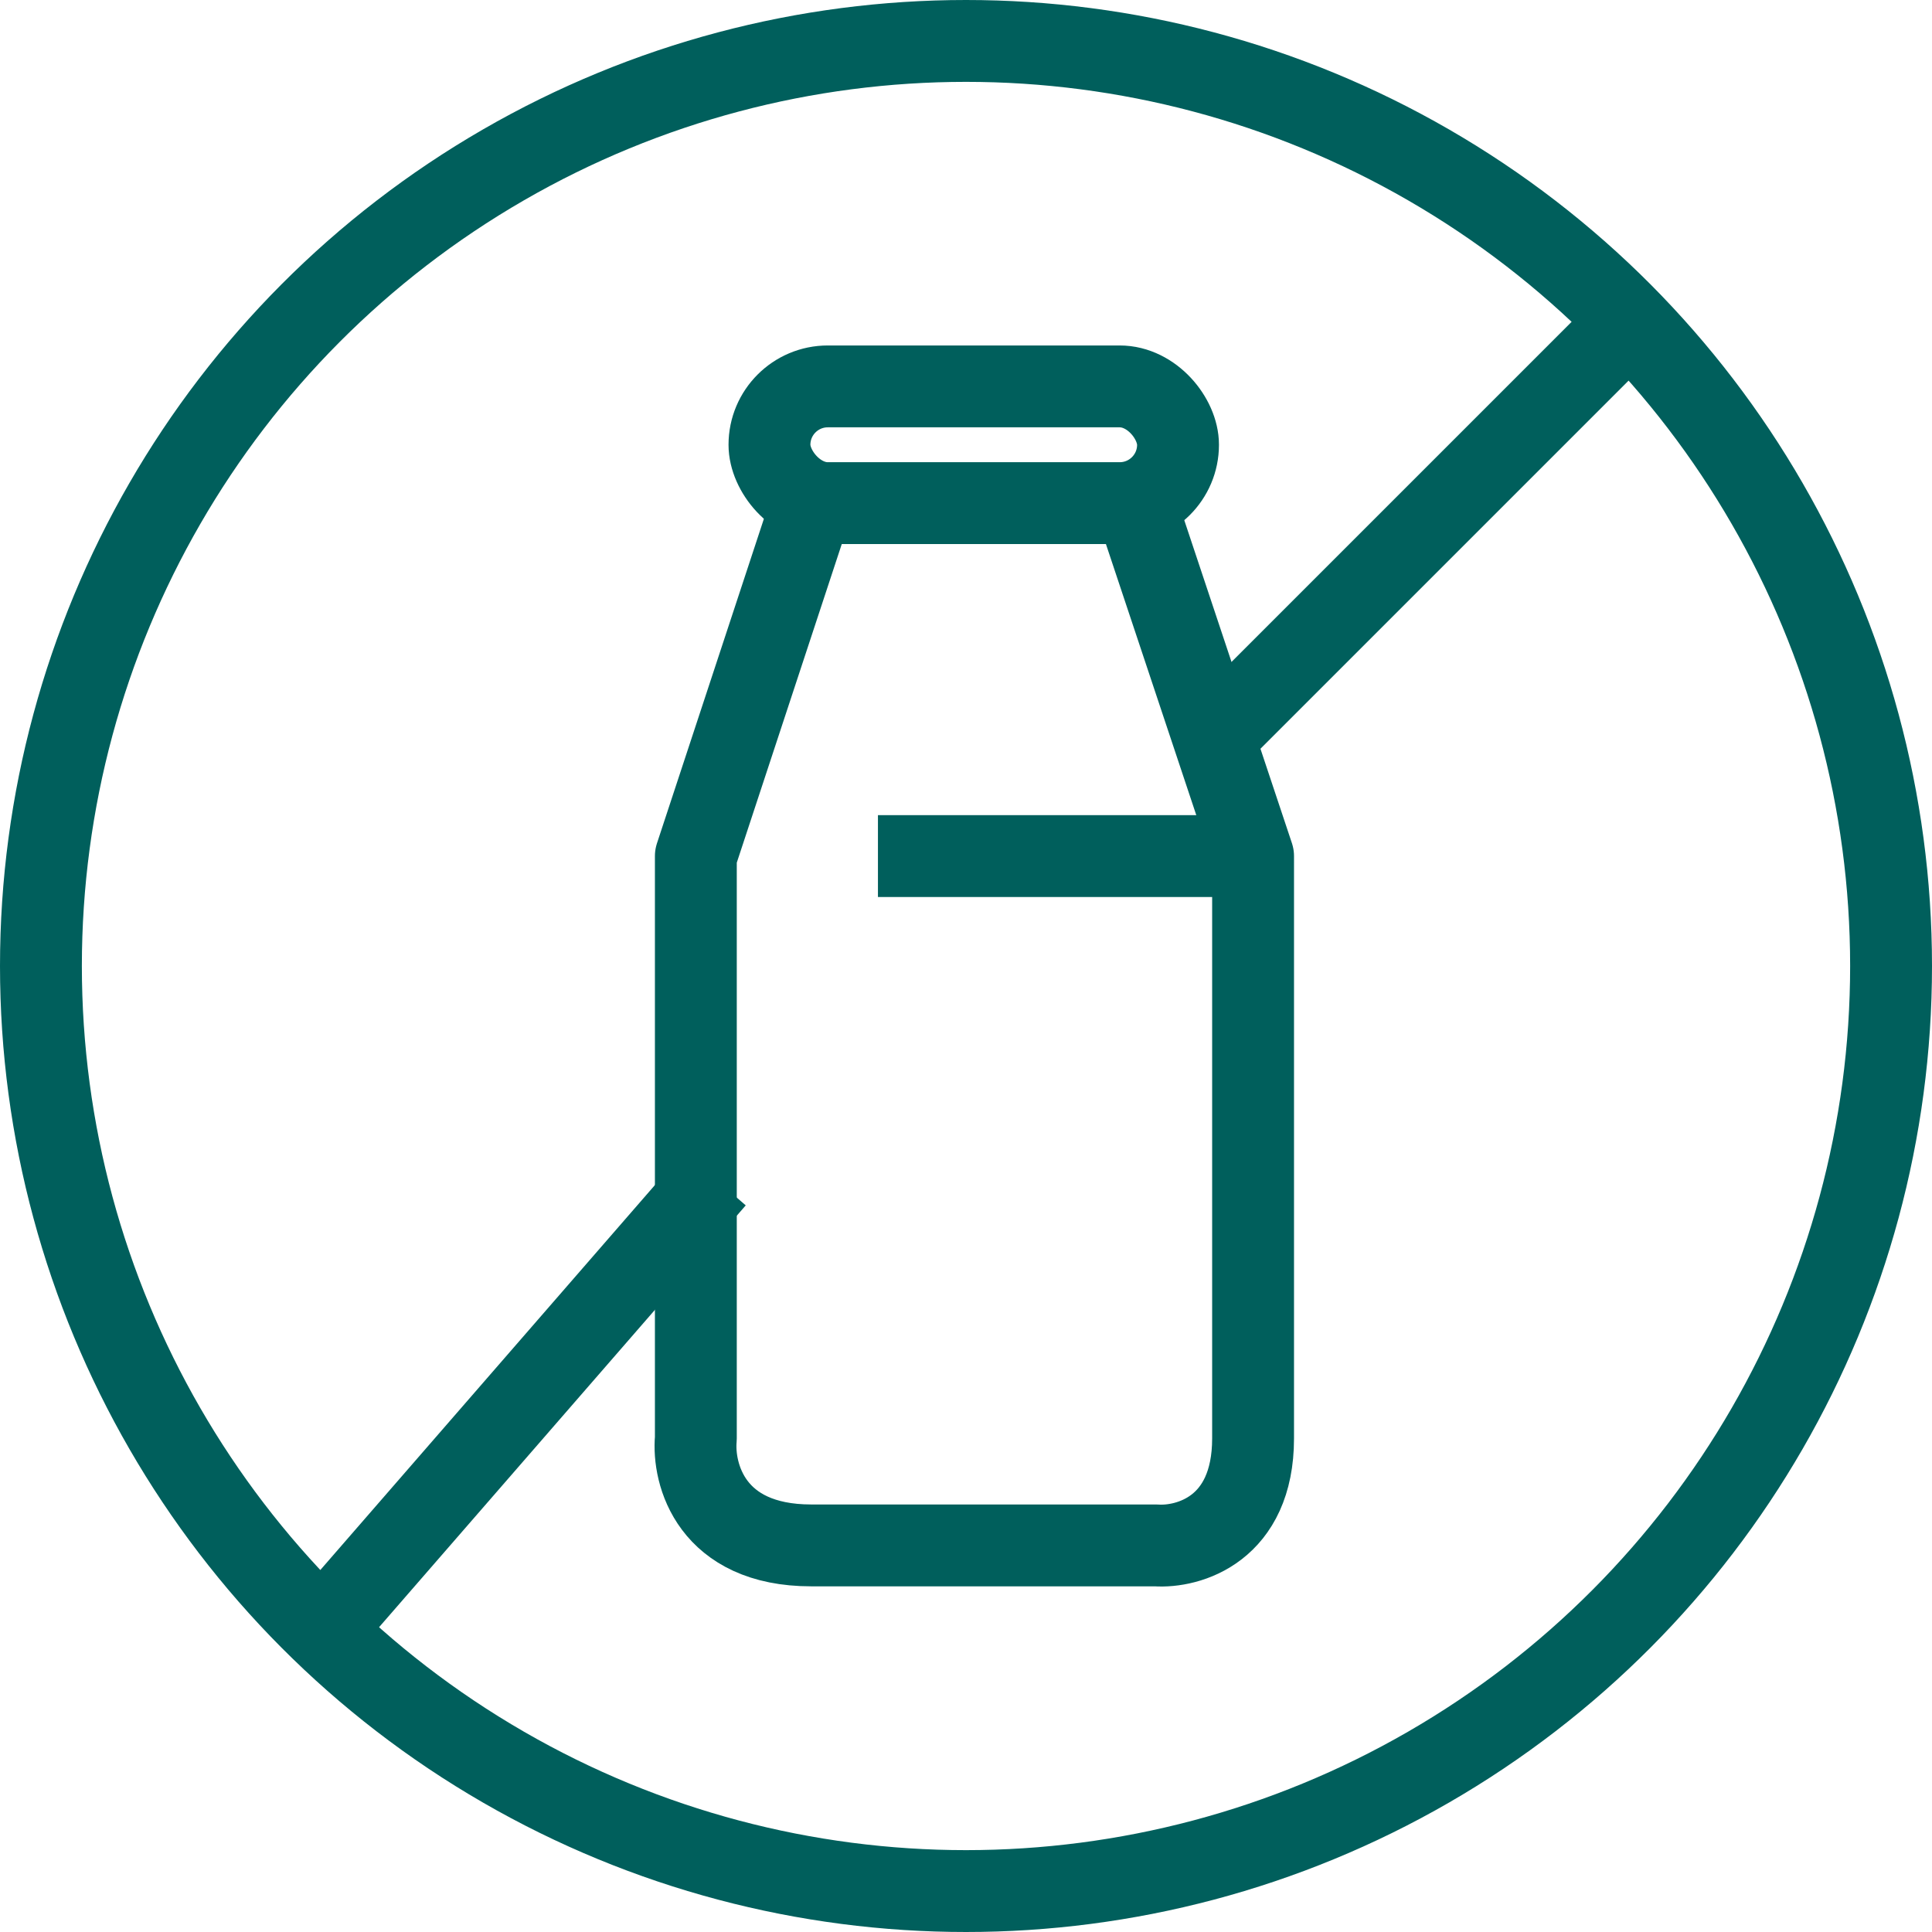<svg width="59" height="59" fill="none" xmlns="http://www.w3.org/2000/svg"><circle cx="29.5" cy="29.5" r="28.25" stroke="#005F5C" stroke-width="2.5"/><path d="M24.816 15.322 21.25 26.144v17.782c-.1 1.09.466 3.268 3.522 3.268h10.525c.99.07 2.97-.484 2.97-3.268V26.144l-3.607-10.822" stroke="#005F5C" stroke-width="2.5" stroke-linejoin="round"/><rect x="23.498" y="11.8" width="12.477" height="3.565" rx="1.782" stroke="#005F5C" stroke-width="2.5" stroke-linejoin="round"/><path d="M38.184 26.144H26.811" stroke="#005F5C" stroke-width="2.5" stroke-linejoin="round"/><path d="M21.83 35.99 10.065 49.525M50.115 9.475 37.17 22.42" stroke="#005F5C" stroke-width="2.5"/></svg>